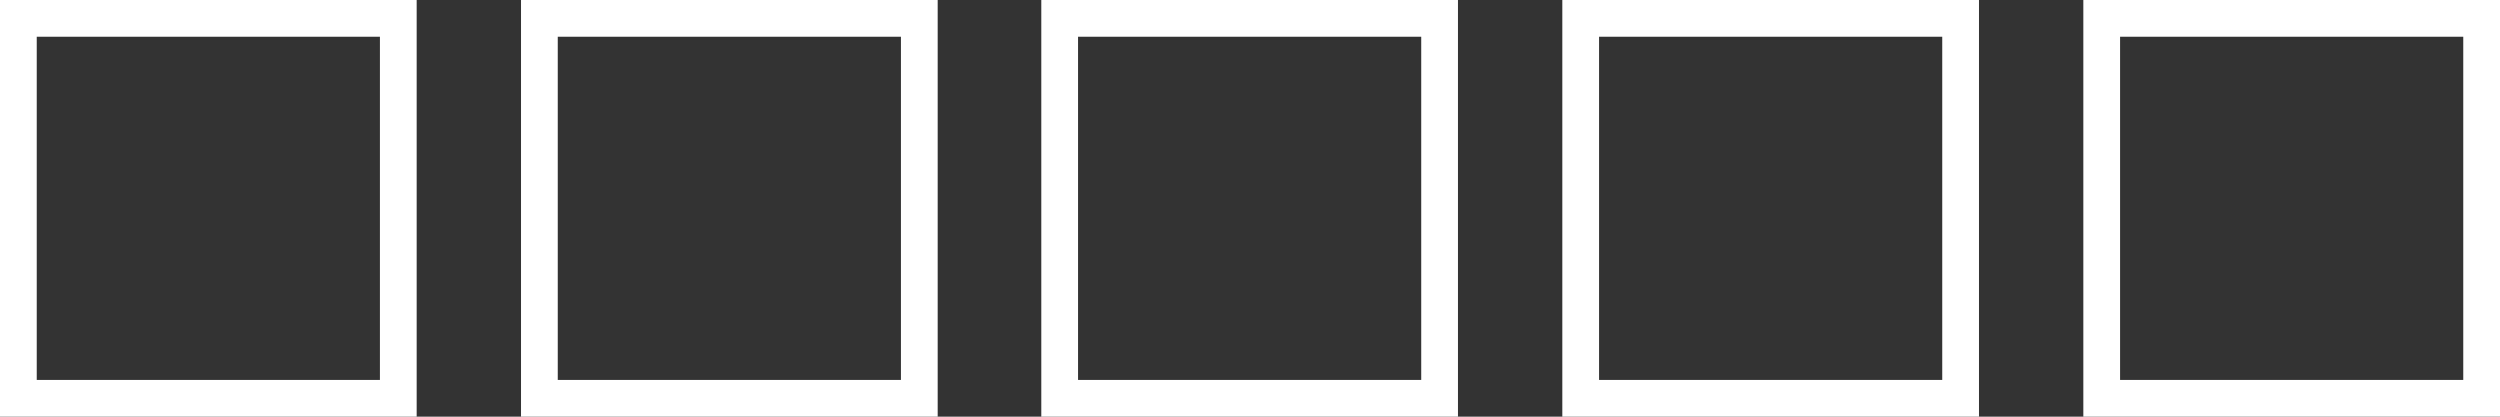 <?xml version="1.0" encoding="utf-8"?>
<!-- Generator: Adobe Illustrator 23.0.3, SVG Export Plug-In . SVG Version: 6.00 Build 0)  -->
<svg version="1.1" id="Vrstva_1" xmlns="http://www.w3.org/2000/svg" xmlns:xlink="http://www.w3.org/1999/xlink" x="0px" y="0px"
	 viewBox="0 0 340.2 56.7" style="enable-background:new 0 0 340.2 56.7;" xml:space="preserve">
<rect x="0" y="0" width="340.2" height="56.7" fill="#333333" stroke="none"/>
<style type="text/css">
	.st0{fill:#FFFFFF;}
</style>
<g>
	<g>
		<path class="st0" d="M51.7,5v46.7H5V5H51.7 M56.7,0H0v56.7h56.7V0L56.7,0z"/>
	</g>
	<g>
		<path class="st0" d="M122.6,5v46.7H75.9V5H122.6 M127.6,0H70.9v56.7h56.7V0L127.6,0z"/>
	</g>
	<g>
		<path class="st0" d="M193.4,5v46.7h-46.7V5H193.4 M198.4,0h-56.7v56.7h56.7V0L198.4,0z"/>
	</g>
	<g>
		<path class="st0" d="M264.3,5v46.7h-46.7V5H264.3 M269.3,0h-56.7v56.7h56.7V0L269.3,0z"/>
	</g>
	<g>
		<path class="st0" d="M335.2,5v46.7h-46.7V5H335.2 M340.2,0h-56.7v56.7h56.7V0L340.2,0z"/>
	</g>
</g>
</svg>

